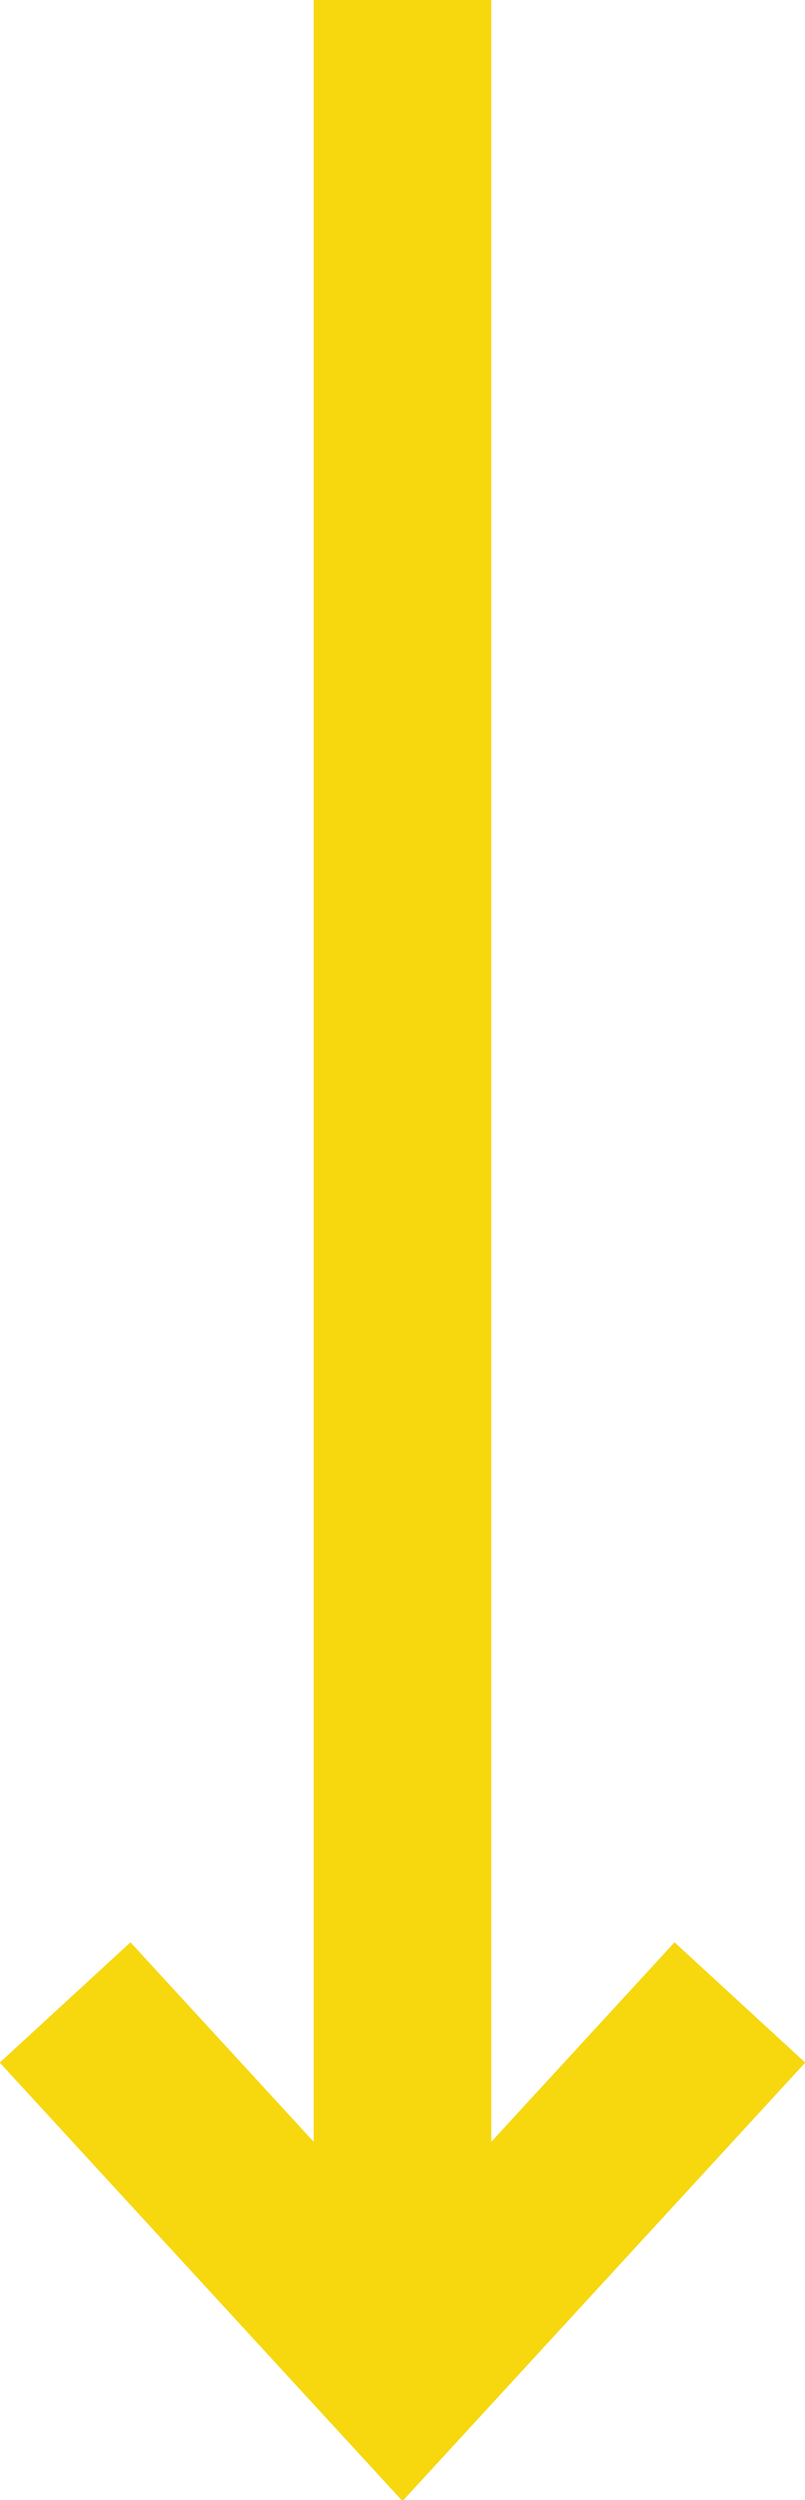 <svg xmlns="http://www.w3.org/2000/svg" xmlns:xlink="http://www.w3.org/1999/xlink" id="Livello_1" x="0px" y="0px" viewBox="0 0 13.6 42.2" style="enable-background:new 0 0 13.6 42.2;" xml:space="preserve"><style type="text/css">	.st0{fill:none;stroke:#F7D70E;stroke-width:3;}</style><line class="st0" x1="6.8" y1="0" x2="6.8" y2="40"></line><polyline class="st0" points="12.5,33.8 6.8,40 1.1,33.8 "></polyline></svg>